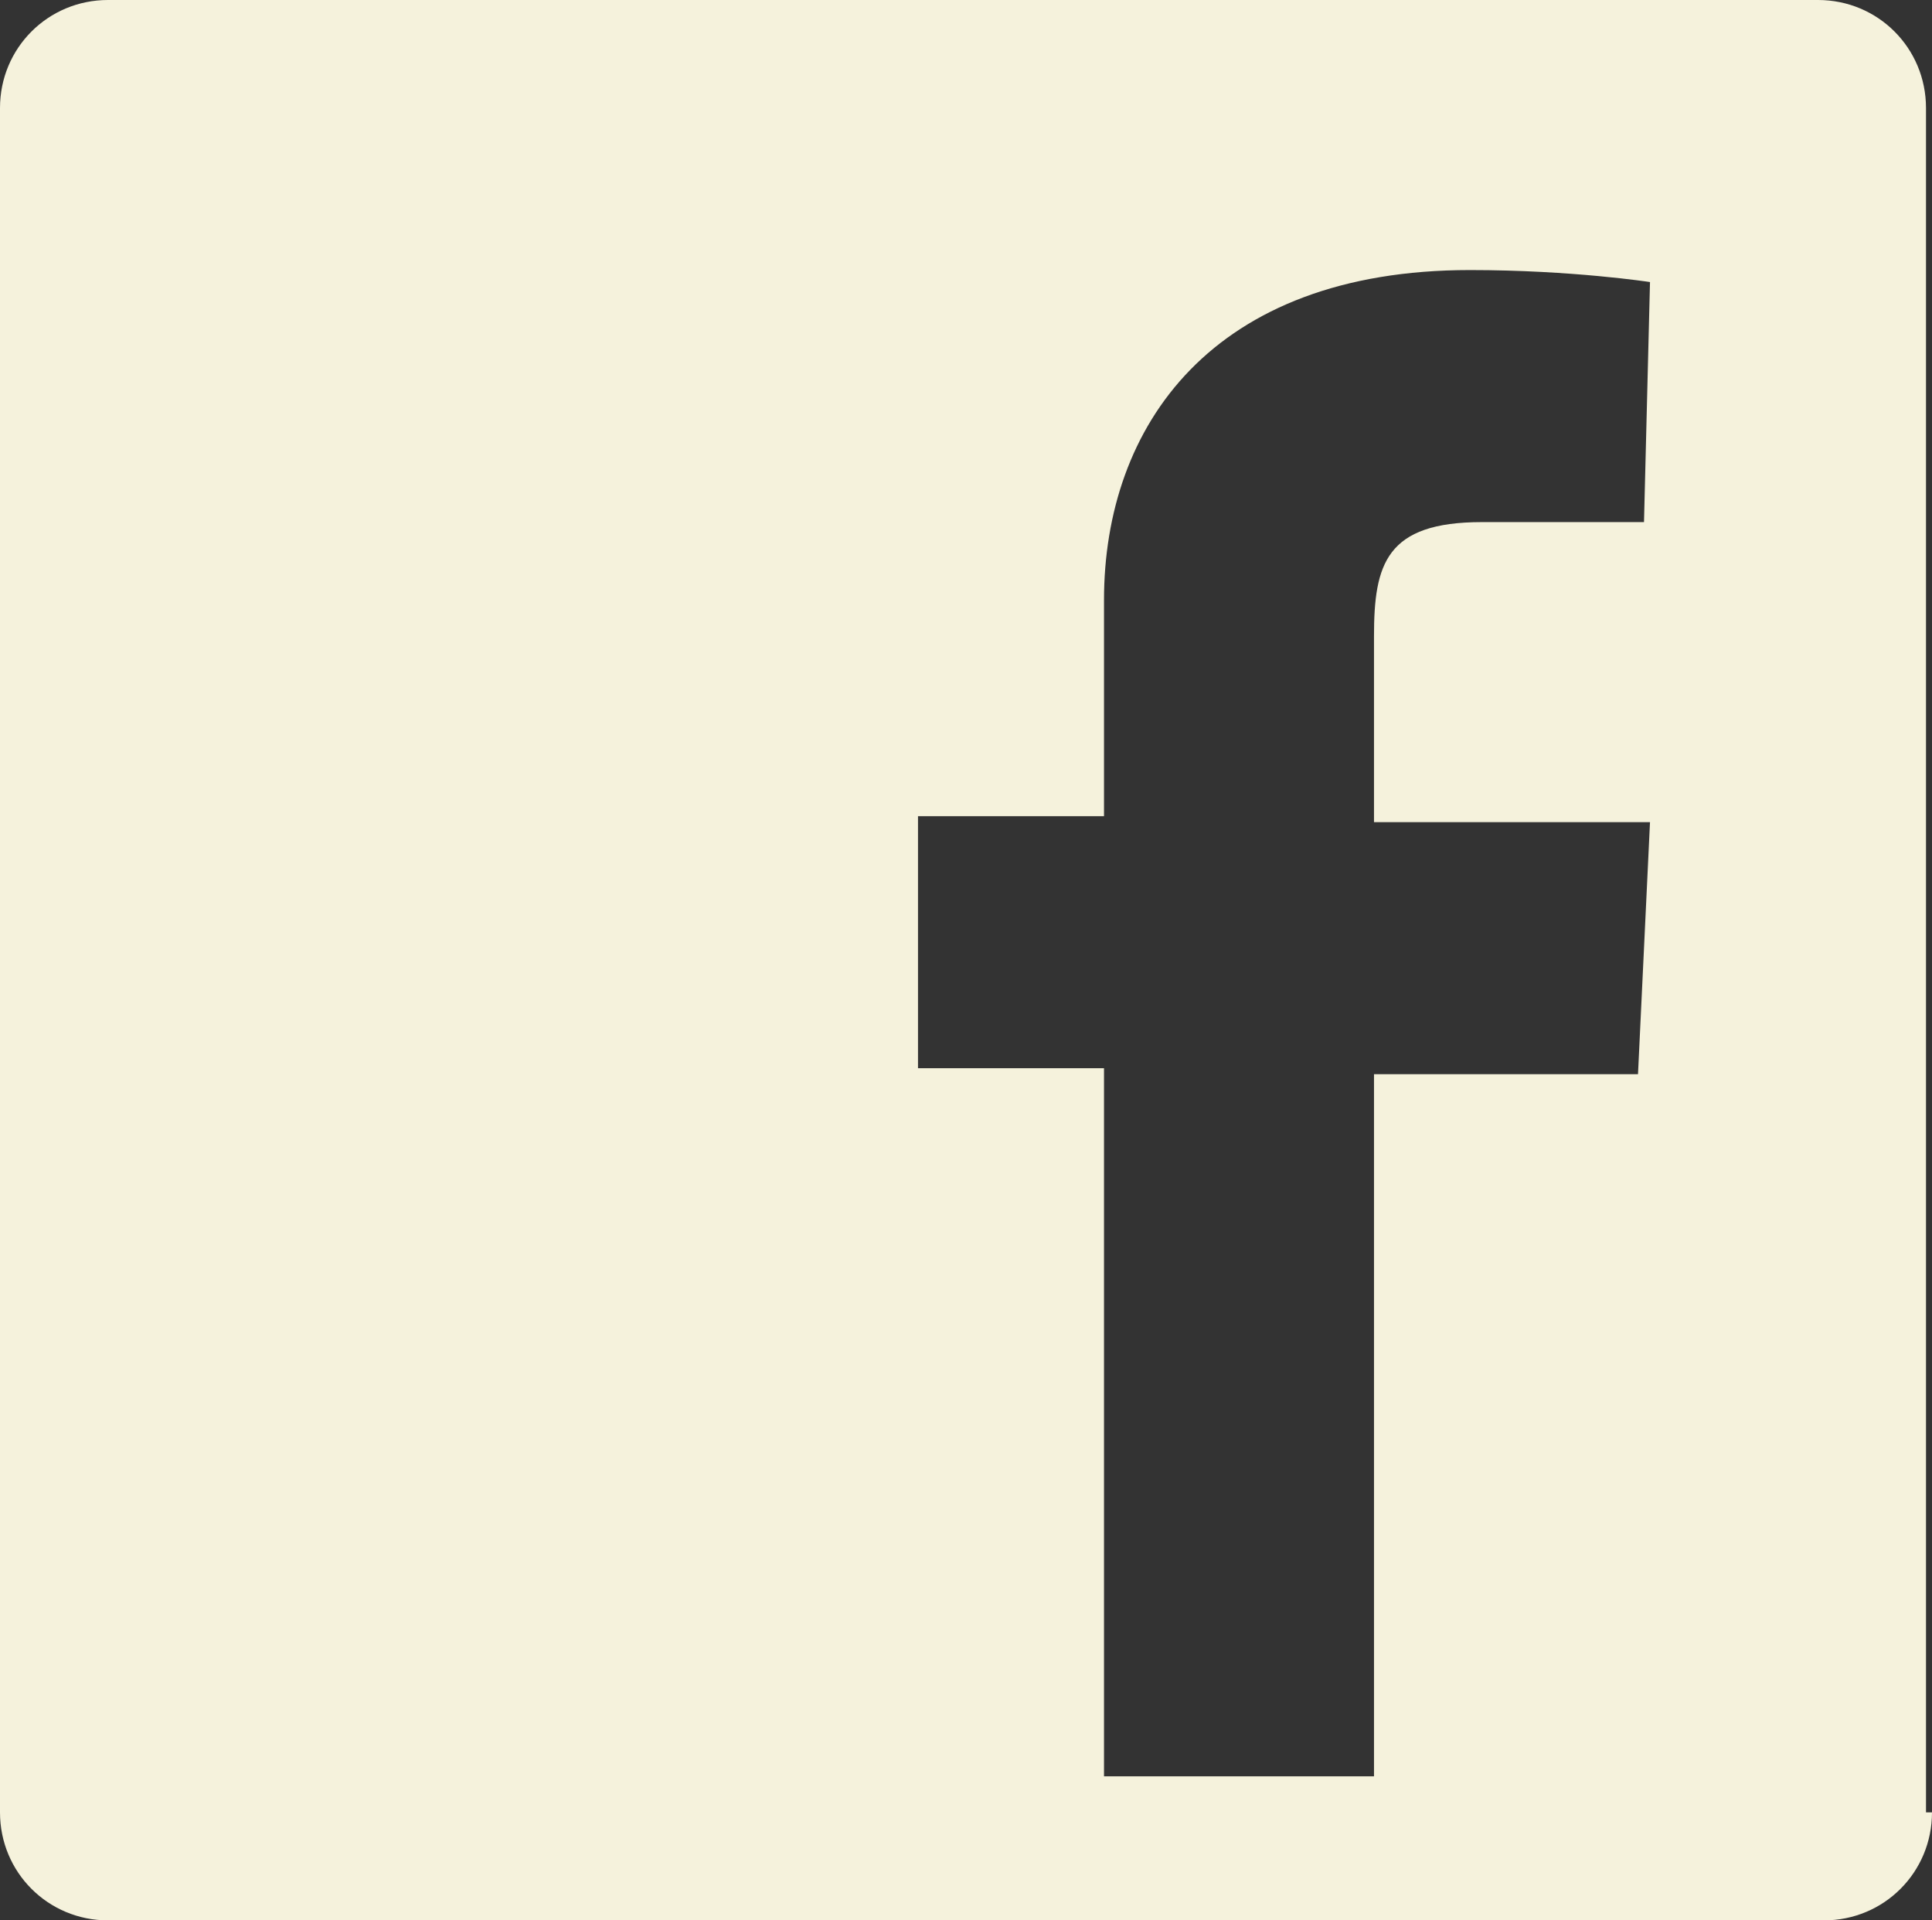 <?xml version="1.0" encoding="utf-8"?>
<!-- Generator: Adobe Illustrator 17.1.0, SVG Export Plug-In . SVG Version: 6.00 Build 0)  -->
<!DOCTYPE svg PUBLIC "-//W3C//DTD SVG 1.1//EN" "http://www.w3.org/Graphics/SVG/1.1/DTD/svg11.dtd">
<svg version="1.1" id="Layer_1" xmlns="http://www.w3.org/2000/svg" xmlns:xlink="http://www.w3.org/1999/xlink" x="0px" y="0px"
	 viewBox="0 0 32.2 32" style="enable-background:new 0 0 32.2 32;" xml:space="preserve">
<rect x="0" y="0" width="32.2" height="32" fill="#333333" stroke="none"/>
<style type="text/css">
	.Drop_x0020_Shadow{fill:none;}
	.Round_x0020_Corners_x0020_2_x0020_pt{fill:#FFFFFF;stroke:#000000;stroke-miterlimit:10;}
	.Live_x0020_Reflect_x0020_X{fill:none;}
	.Bevel_x0020_Soft{fill:url(#SVGID_1_);}
	.Dusk{fill:#FFFFFF;}
	.Foliage_GS{fill:#FFDD00;}
	.Pompadour_GS{fill-rule:evenodd;clip-rule:evenodd;fill:#44ADE2;}
	.st0{fill:#F5F2DC;}
</style>
<linearGradient id="SVGID_1_" gradientUnits="userSpaceOnUse" x1="-290.519" y1="-379.882" x2="-289.812" y2="-379.175">
	<stop  offset="0" style="stop-color:#DEDFE3"/>
	<stop  offset="0.174" style="stop-color:#D8D9DD"/>
	<stop  offset="0.352" style="stop-color:#C9CACD"/>
	<stop  offset="0.532" style="stop-color:#B4B5B8"/>
	<stop  offset="0.714" style="stop-color:#989A9C"/>
	<stop  offset="0.895" style="stop-color:#797C7E"/>
	<stop  offset="1" style="stop-color:#656B6C"/>
</linearGradient>
<path class="st0" d="M32.2,30.2c0,1-0.8,1.8-1.8,1.8H1.8c-1,0-1.8-0.8-1.8-1.8V1.8C0,0.8,0.8,0,1.8,0h28.5c1,0,1.8,0.8,1.8,1.8V30.2
	z M22.9,29.7V17.9h4.4l0.2-4.2h-4.6c0-5.1,0-2.2,0-3.1c0-1.2,0.2-1.9,1.8-1.9c1.4,0,2.7,0,2.7,0l0.1-4c0,0-1.3-0.2-3-0.2
	c-4.3,0-6.1,2.6-6.1,5.5c0,1.9,0,3.6,0,3.6h-3.1v4.2h3.1v11.8H22.9z"/>
</svg>

